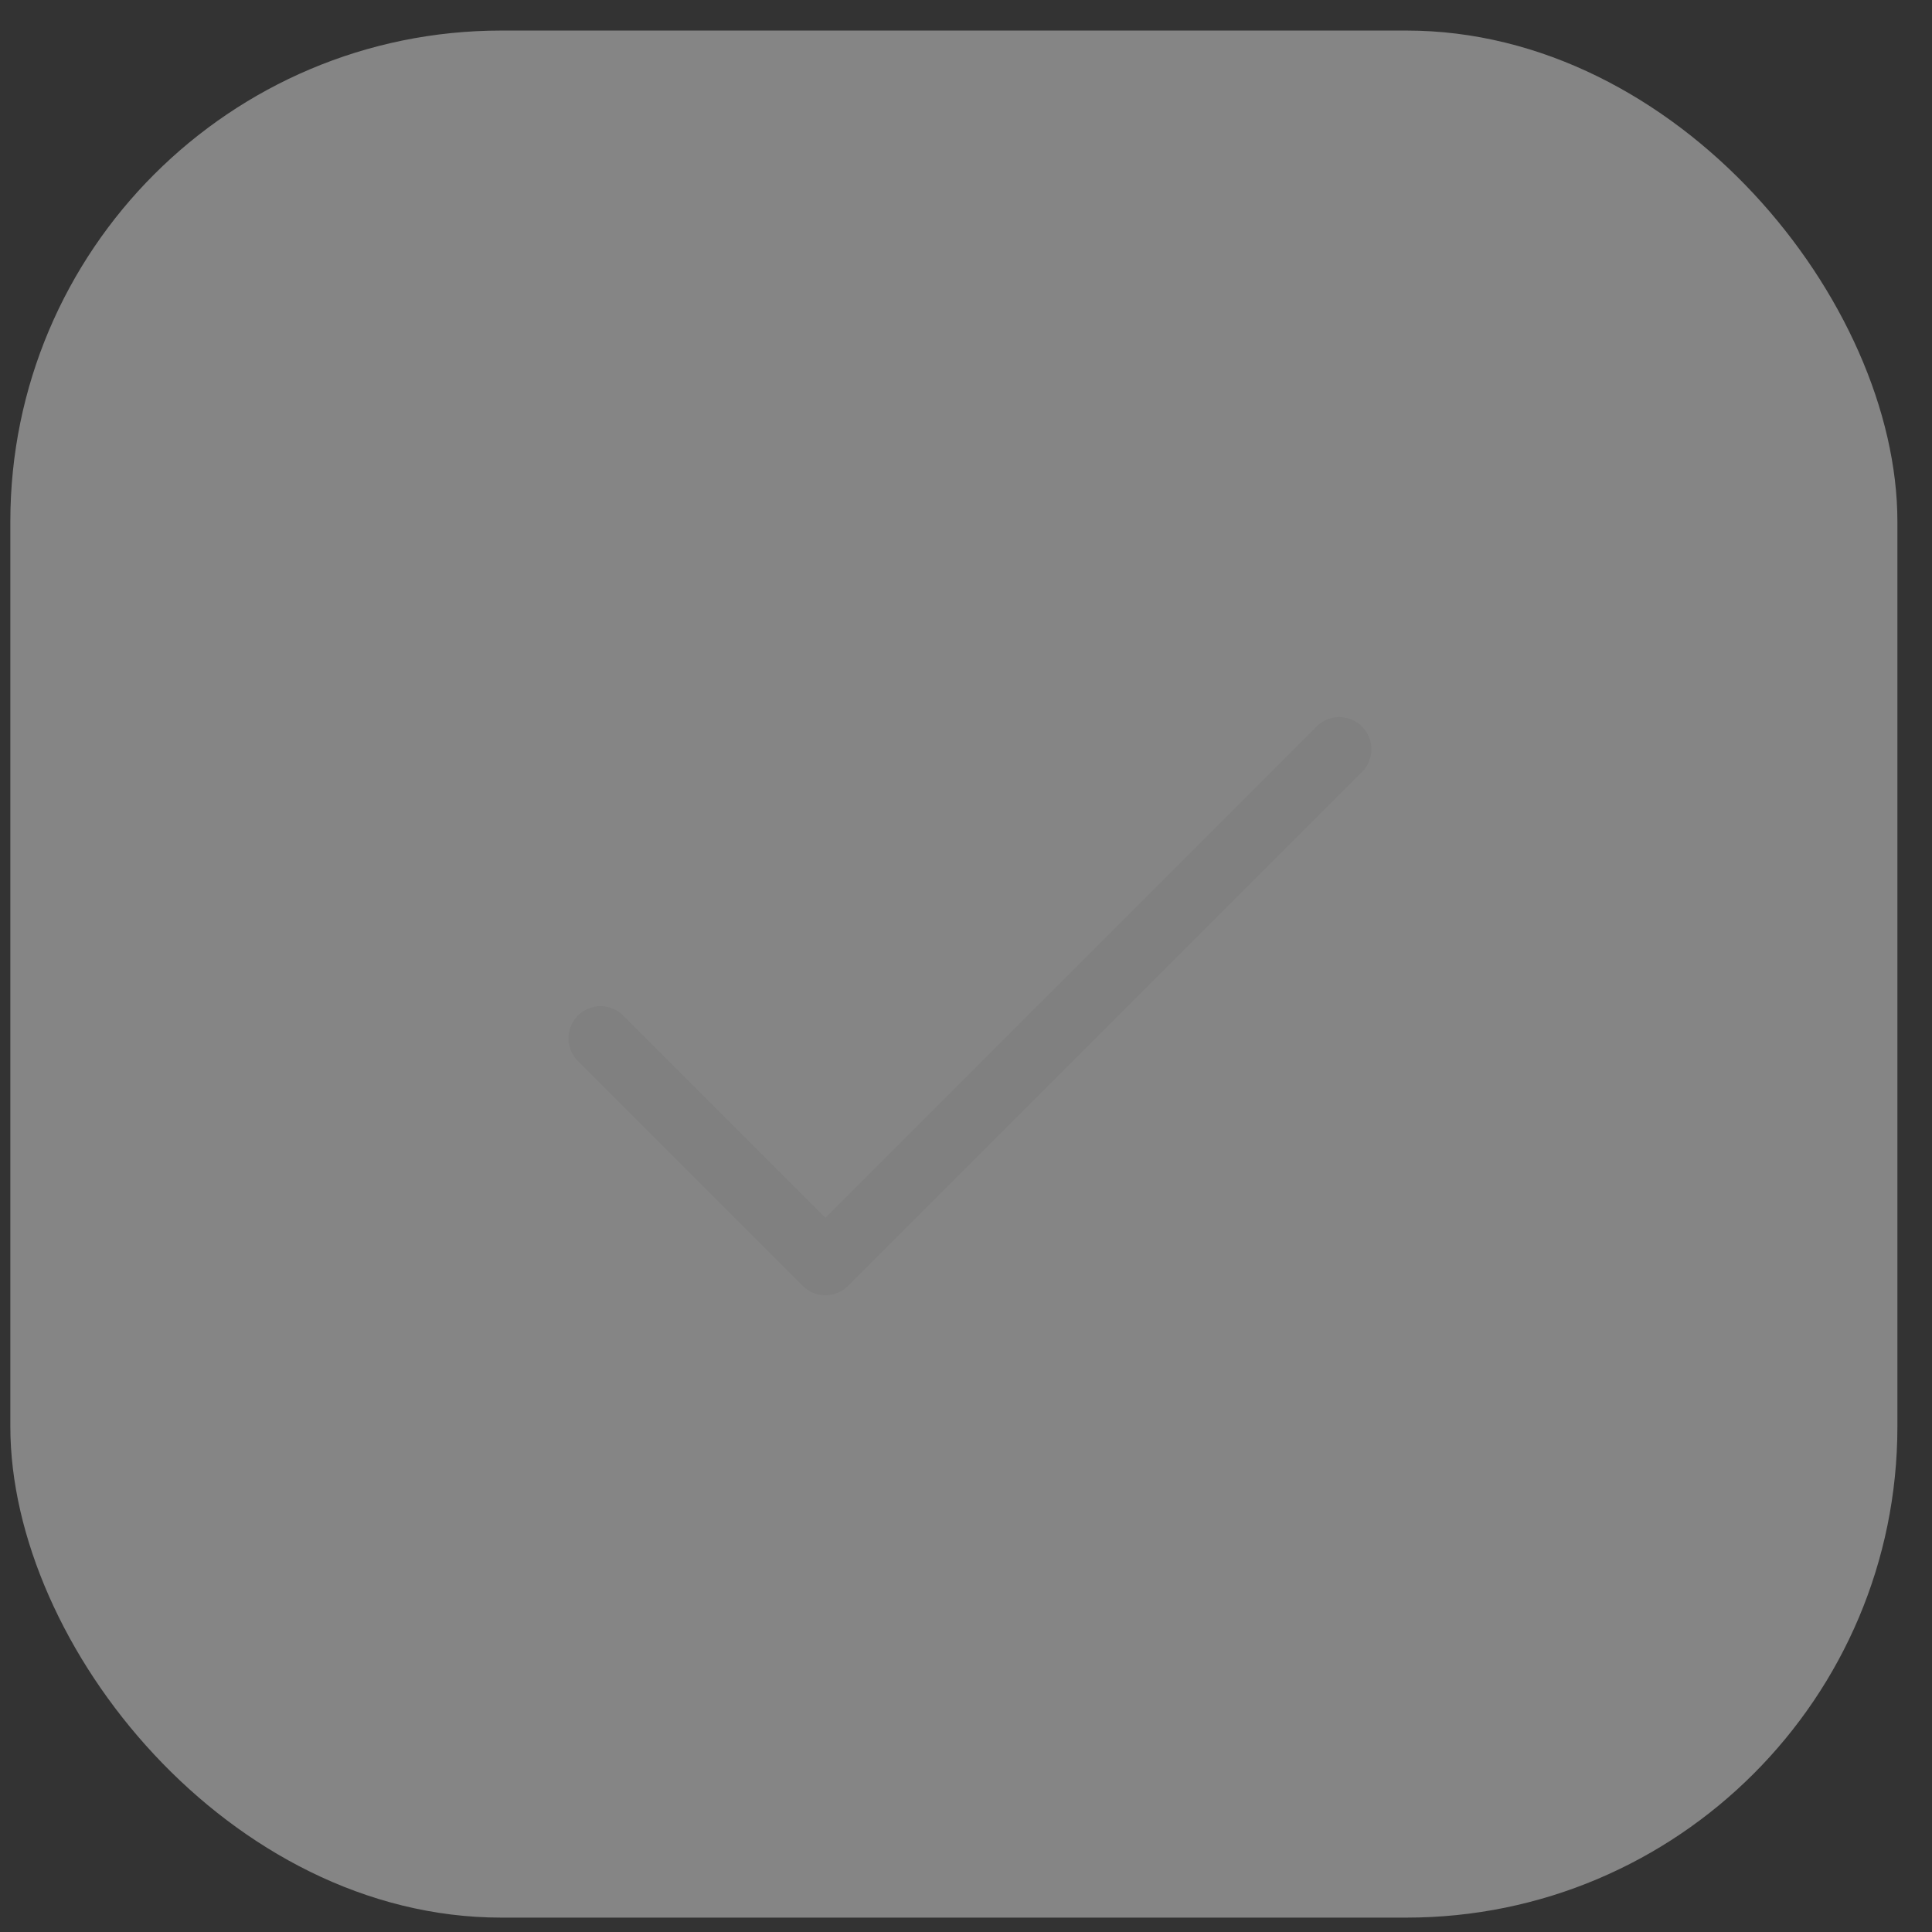 <svg width="43" height="43" viewBox="0 0 43 43" fill="none" xmlns="http://www.w3.org/2000/svg">
<rect x="0" y="0" width="43" height="43" fill="#333333" stroke="none"/>
<rect x="0.23" y="0.68" width="42" height="42" rx="10.929" fill="white" fill-opacity="0.4"/>
<g clip-path="url(#clip0_15395_26159)">
<path d="M13.367 23.109L18.371 28.113L29.808 16.676" stroke="#808080" stroke-width="1.43" stroke-linecap="round" stroke-linejoin="round"/>
</g>
<defs>
<clipPath id="clip0_15395_26159">
<rect width="22.874" height="22.874" fill="white" transform="translate(9.793 10.242)"/>
</clipPath>
</defs>
</svg>
